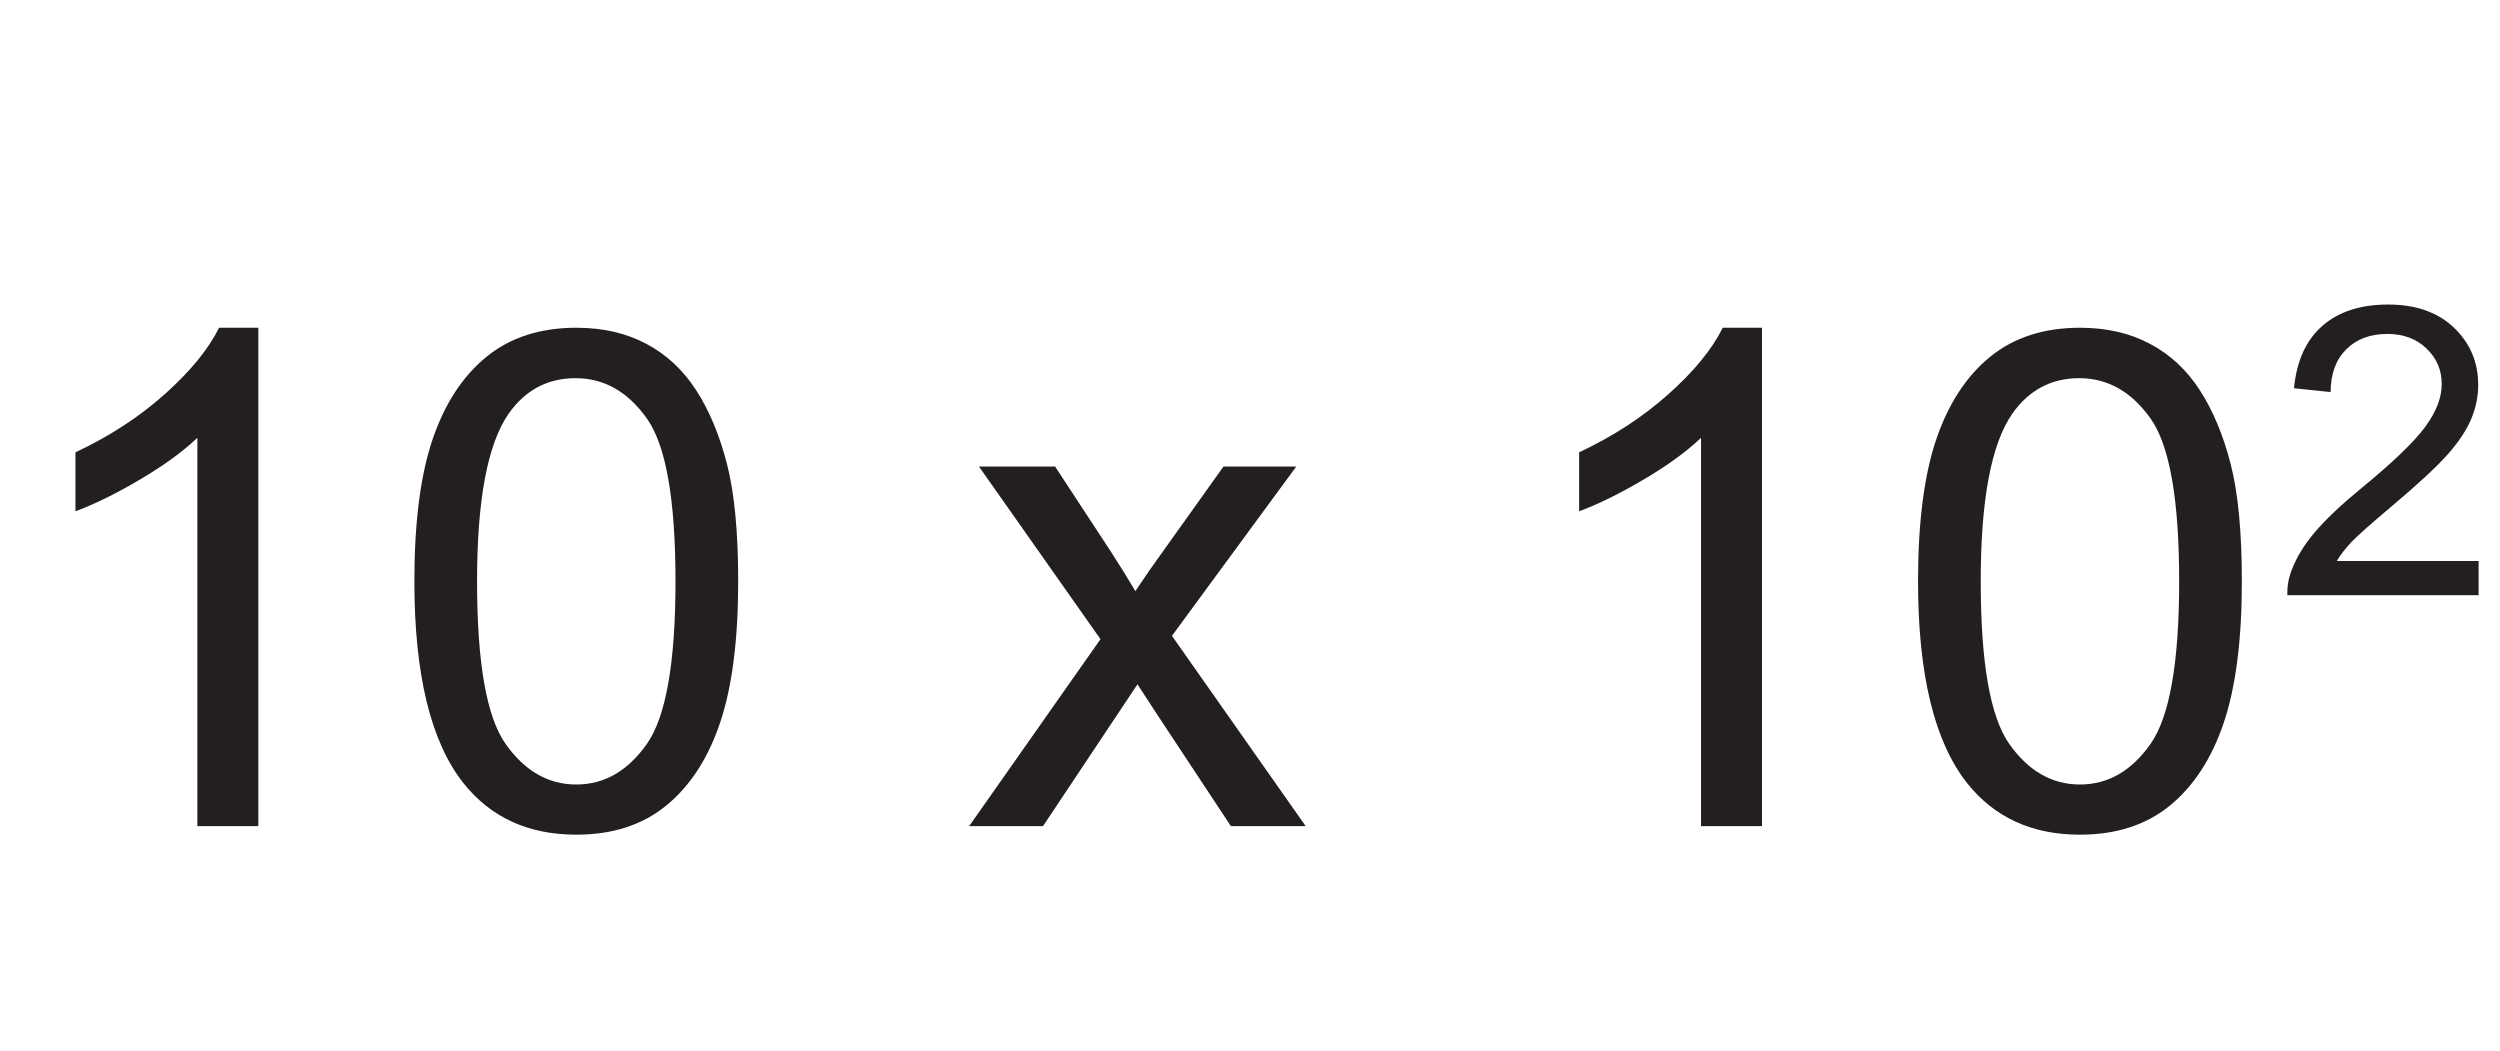 <?xml version="1.0" encoding="UTF-8"?>
<svg xmlns="http://www.w3.org/2000/svg" xmlns:xlink="http://www.w3.org/1999/xlink" width="293.508pt" height="123.434pt" viewBox="0 0 293.508 123.434" version="1.1">
<defs>
<g>
<symbol overflow="visible" id="glyph0-0">
<path style="stroke:none;" d="M 10.172 0 L 10.172 -50.891 L 50.891 -50.891 L 50.891 0 Z M 11.453 -1.266 L 49.609 -1.266 L 49.609 -49.609 L 11.453 -49.609 Z M 11.453 -1.266 "/>
</symbol>
<symbol overflow="visible" id="glyph0-1">
<path style="stroke:none;" d="M 30.328 0 L 23.172 0 L 23.172 -45.594 C 21.453 -43.957 19.191 -42.316 16.391 -40.672 C 13.598 -39.023 11.086 -37.789 8.859 -36.969 L 8.859 -43.891 C 12.867 -45.773 16.367 -48.055 19.359 -50.734 C 22.359 -53.41 24.477 -56.004 25.719 -58.516 L 30.328 -58.516 Z M 30.328 0 "/>
</symbol>
<symbol overflow="visible" id="glyph0-2">
<path style="stroke:none;" d="M 3.375 -28.75 C 3.375 -35.633 4.082 -41.176 5.5 -45.375 C 6.926 -49.582 9.035 -52.82 11.828 -55.094 C 14.617 -57.375 18.141 -58.516 22.391 -58.516 C 25.516 -58.516 28.254 -57.883 30.609 -56.625 C 32.973 -55.375 34.922 -53.562 36.453 -51.188 C 37.992 -48.812 39.203 -45.922 40.078 -42.516 C 40.953 -39.109 41.391 -34.52 41.391 -28.75 C 41.391 -21.906 40.688 -16.383 39.281 -12.188 C 37.875 -7.988 35.77 -4.738 32.969 -2.438 C 30.176 -0.145 26.648 1 22.391 1 C 16.766 1 12.348 -1.016 9.141 -5.047 C 5.297 -9.898 3.375 -17.801 3.375 -28.75 Z M 10.734 -28.75 C 10.734 -19.176 11.852 -12.805 14.094 -9.641 C 16.332 -6.473 19.098 -4.891 22.391 -4.891 C 25.672 -4.891 28.43 -6.477 30.672 -9.656 C 32.91 -12.844 34.031 -19.207 34.031 -28.75 C 34.031 -38.344 32.91 -44.711 30.672 -47.859 C 28.43 -51.016 25.641 -52.594 22.297 -52.594 C 19.016 -52.594 16.395 -51.203 14.438 -48.422 C 11.969 -44.867 10.734 -38.312 10.734 -28.75 Z M 10.734 -28.75 "/>
</symbol>
<symbol overflow="visible" id="glyph0-3">
<path style="stroke:none;" d=""/>
</symbol>
<symbol overflow="visible" id="glyph0-4">
<path style="stroke:none;" d="M 0.594 0 L 16.016 -21.953 L 1.75 -42.219 L 10.688 -42.219 L 17.172 -32.328 C 18.391 -30.441 19.367 -28.863 20.109 -27.594 C 21.273 -29.344 22.352 -30.895 23.344 -32.25 L 30.453 -42.219 L 39 -42.219 L 24.406 -22.344 L 40.109 0 L 31.328 0 L 22.656 -13.125 L 20.359 -16.656 L 9.266 0 Z M 0.594 0 "/>
</symbol>
<symbol overflow="visible" id="glyph1-0">
<path style="stroke:none;" d="M 5.938 0 L 5.938 -29.672 L 29.672 -29.672 L 29.672 0 Z M 6.672 -0.734 L 28.922 -0.734 L 28.922 -28.922 L 6.672 -28.922 Z M 6.672 -0.734 "/>
</symbol>
<symbol overflow="visible" id="glyph1-1">
<path style="stroke:none;" d="M 23.891 -4.016 L 23.891 0 L 1.438 0 C 1.406 -1 1.566 -1.961 1.922 -2.891 C 2.492 -4.422 3.41 -5.926 4.672 -7.406 C 5.93 -8.895 7.75 -10.613 10.125 -12.562 C 13.82 -15.594 16.316 -17.988 17.609 -19.75 C 18.91 -21.52 19.562 -23.195 19.562 -24.781 C 19.562 -26.426 18.969 -27.816 17.781 -28.953 C 16.602 -30.098 15.066 -30.672 13.172 -30.672 C 11.16 -30.672 9.551 -30.066 8.344 -28.859 C 7.133 -27.648 6.523 -25.977 6.516 -23.844 L 2.219 -24.297 C 2.52 -27.492 3.625 -29.93 5.531 -31.609 C 7.445 -33.285 10.023 -34.125 13.266 -34.125 C 16.523 -34.125 19.102 -33.219 21 -31.406 C 22.895 -29.594 23.844 -27.352 23.844 -24.688 C 23.844 -23.32 23.566 -21.984 23.016 -20.672 C 22.461 -19.359 21.539 -17.973 20.25 -16.516 C 18.957 -15.066 16.812 -13.078 13.812 -10.547 C 11.312 -8.441 9.703 -7.016 8.984 -6.266 C 8.273 -5.516 7.691 -4.766 7.234 -4.016 Z M 23.891 -4.016 "/>
</symbol>
</g>
</defs>
<g id="surface1">
<g style="fill:rgb(13.73%,12.16%,12.549%);fill-opacity:1;">
  <use xlink:href="#glyph0-1" x="0" y="96.994"/>
  <use xlink:href="#glyph0-2" x="45.274" y="96.994"/>
  <use xlink:href="#glyph0-3" x="90.548" y="96.994"/>
  <use xlink:href="#glyph0-4" x="113.185" y="96.994"/>
  <use xlink:href="#glyph0-3" x="153.899" y="96.994"/>
  <use xlink:href="#glyph0-1" x="176.536" y="96.994"/>
  <use xlink:href="#glyph0-2" x="221.81" y="96.994"/>
</g>
<g style="fill:rgb(13.73%,12.16%,12.549%);fill-opacity:1;">
  <use xlink:href="#glyph1-1" x="267.106" y="69.878"/>
</g>
</g>
</svg>
